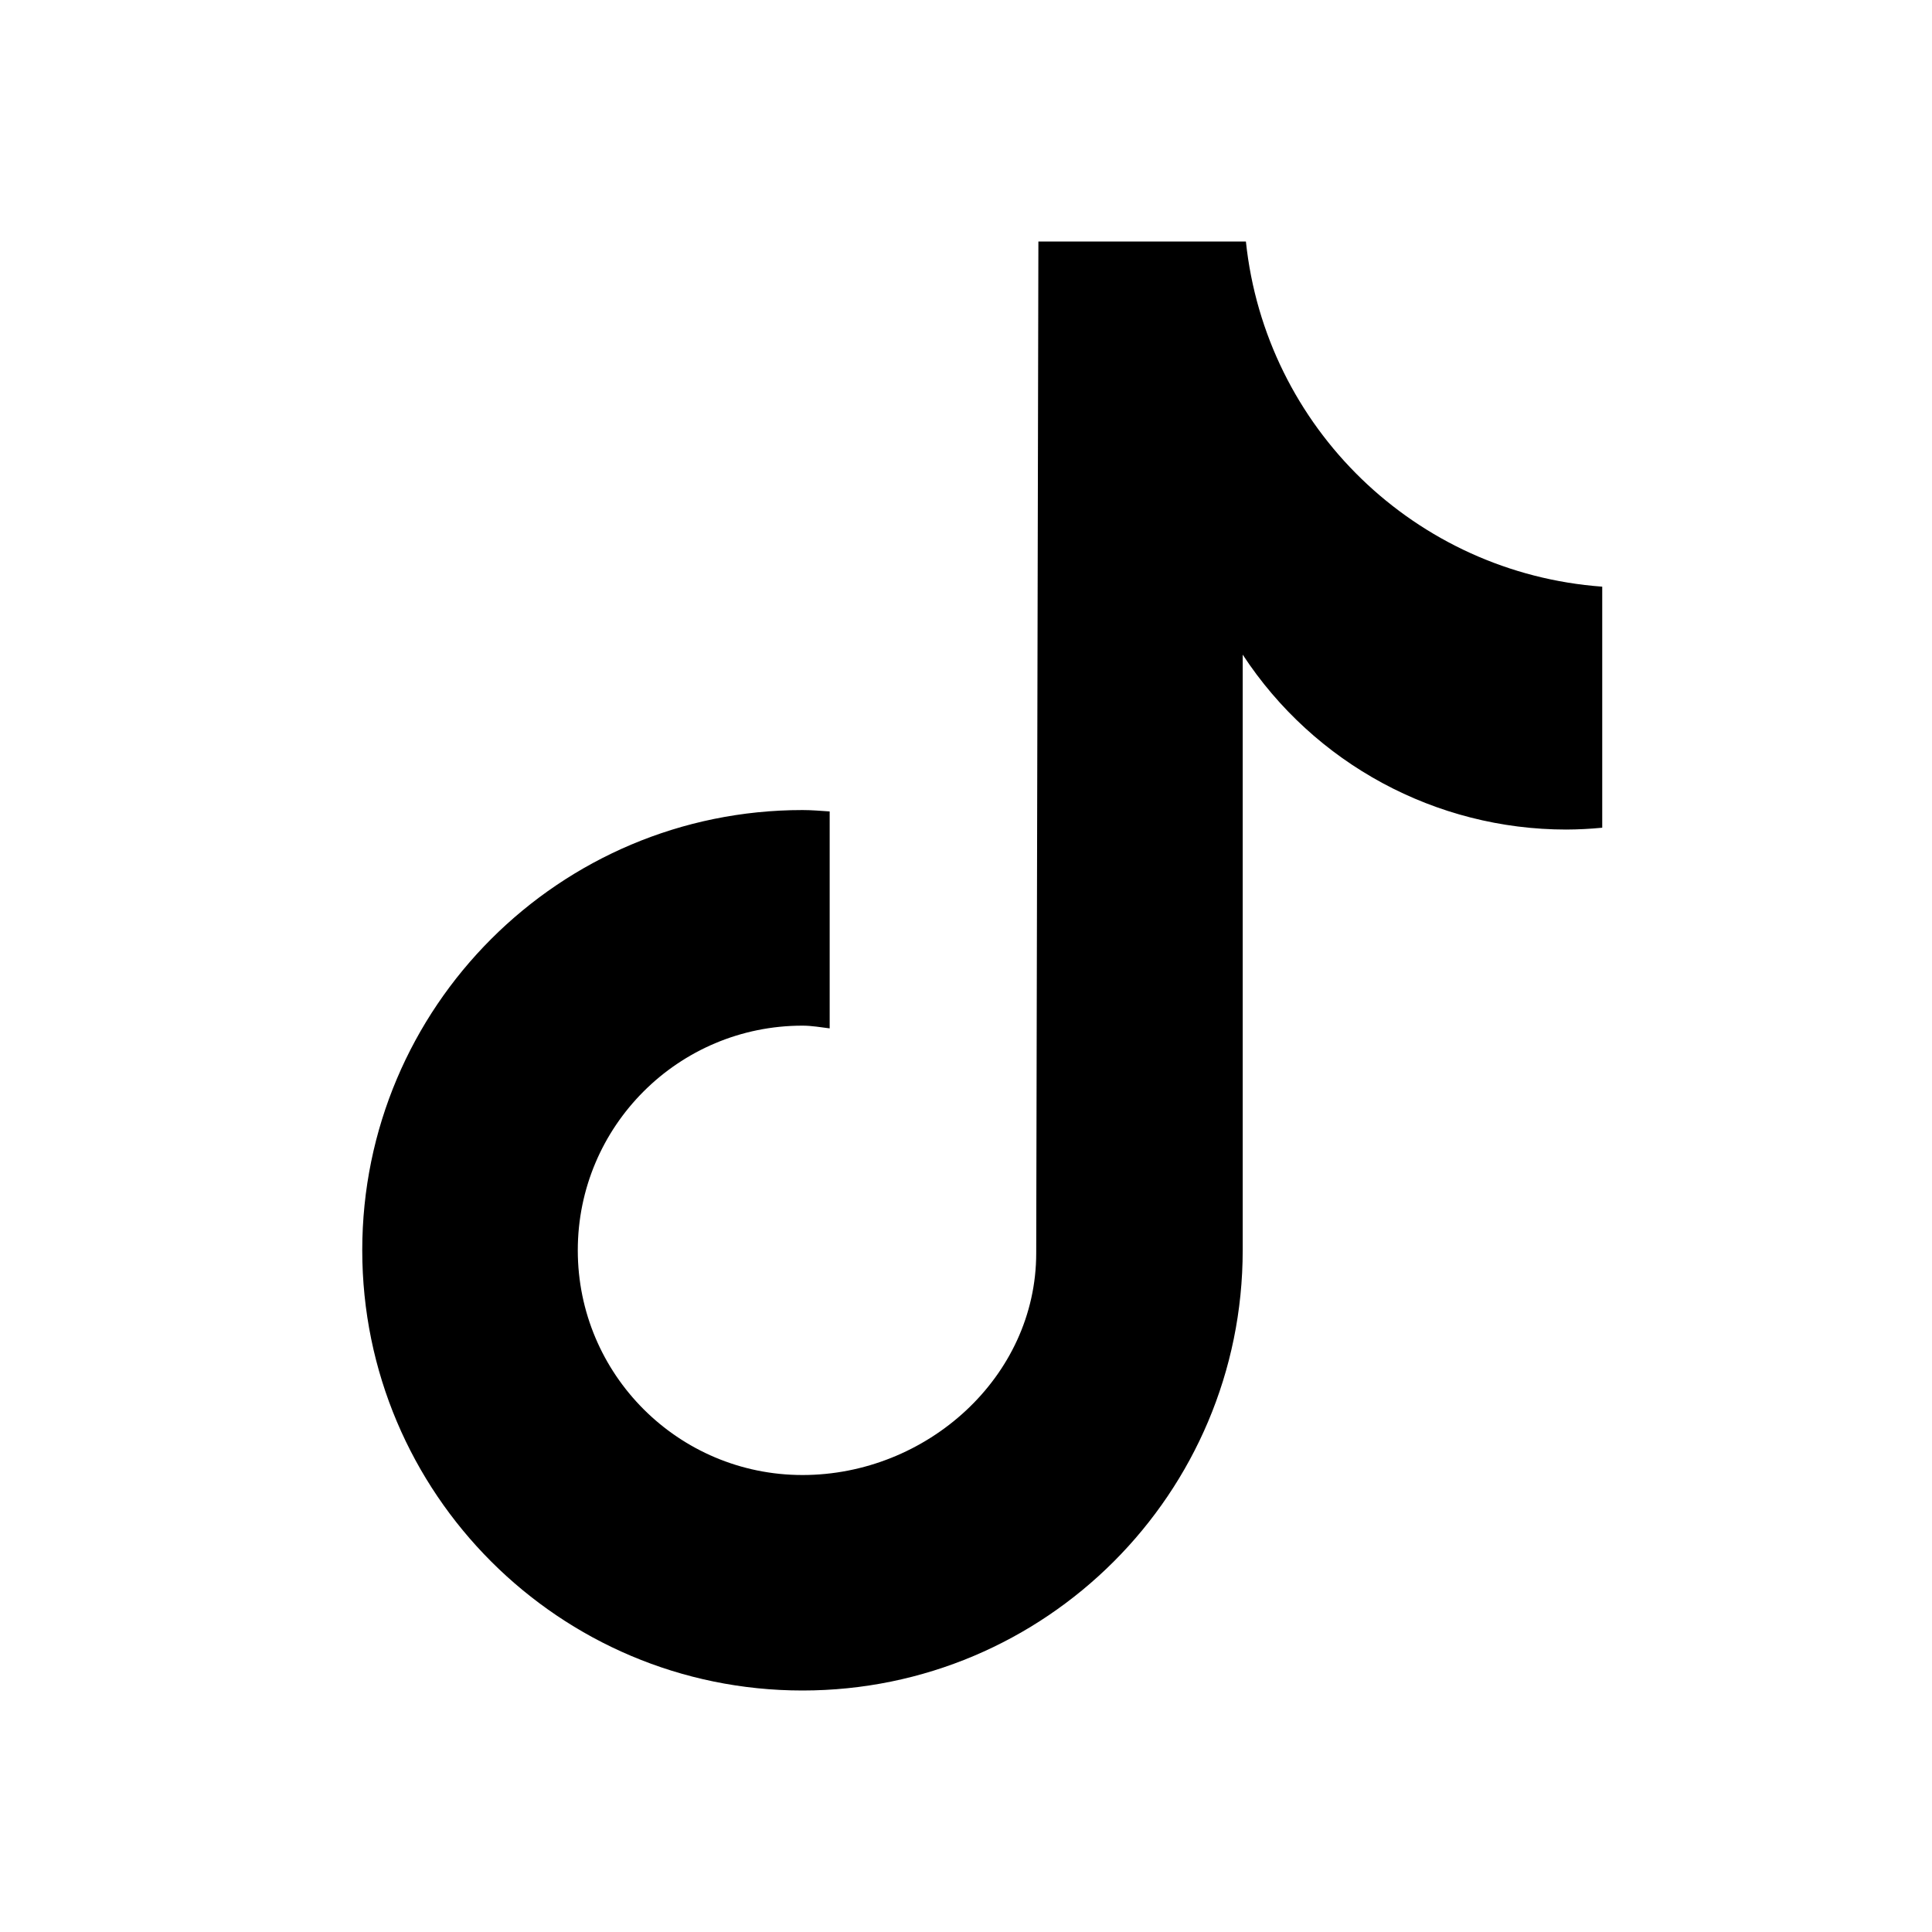 <svg width="32" height="32" viewBox="0 0 32 32" fill="none" xmlns="http://www.w3.org/2000/svg">
<path d="M26.534 13.71C26.338 13.729 26.141 13.739 25.944 13.74C23.783 13.74 21.767 12.651 20.583 10.843V20.708C20.583 24.735 17.319 28 13.292 28C9.265 28 6 24.735 6 20.708C6 16.681 9.265 13.417 13.292 13.417C13.444 13.417 13.593 13.43 13.742 13.44V17.033C13.593 17.015 13.446 16.988 13.292 16.988C11.236 16.988 9.57 18.654 9.57 20.709C9.57 22.765 11.236 24.431 13.292 24.431C15.347 24.431 17.163 22.811 17.163 20.755L17.199 4H20.636C20.96 7.083 23.446 9.491 26.538 9.717V13.71" fill="black"/>
</svg>
